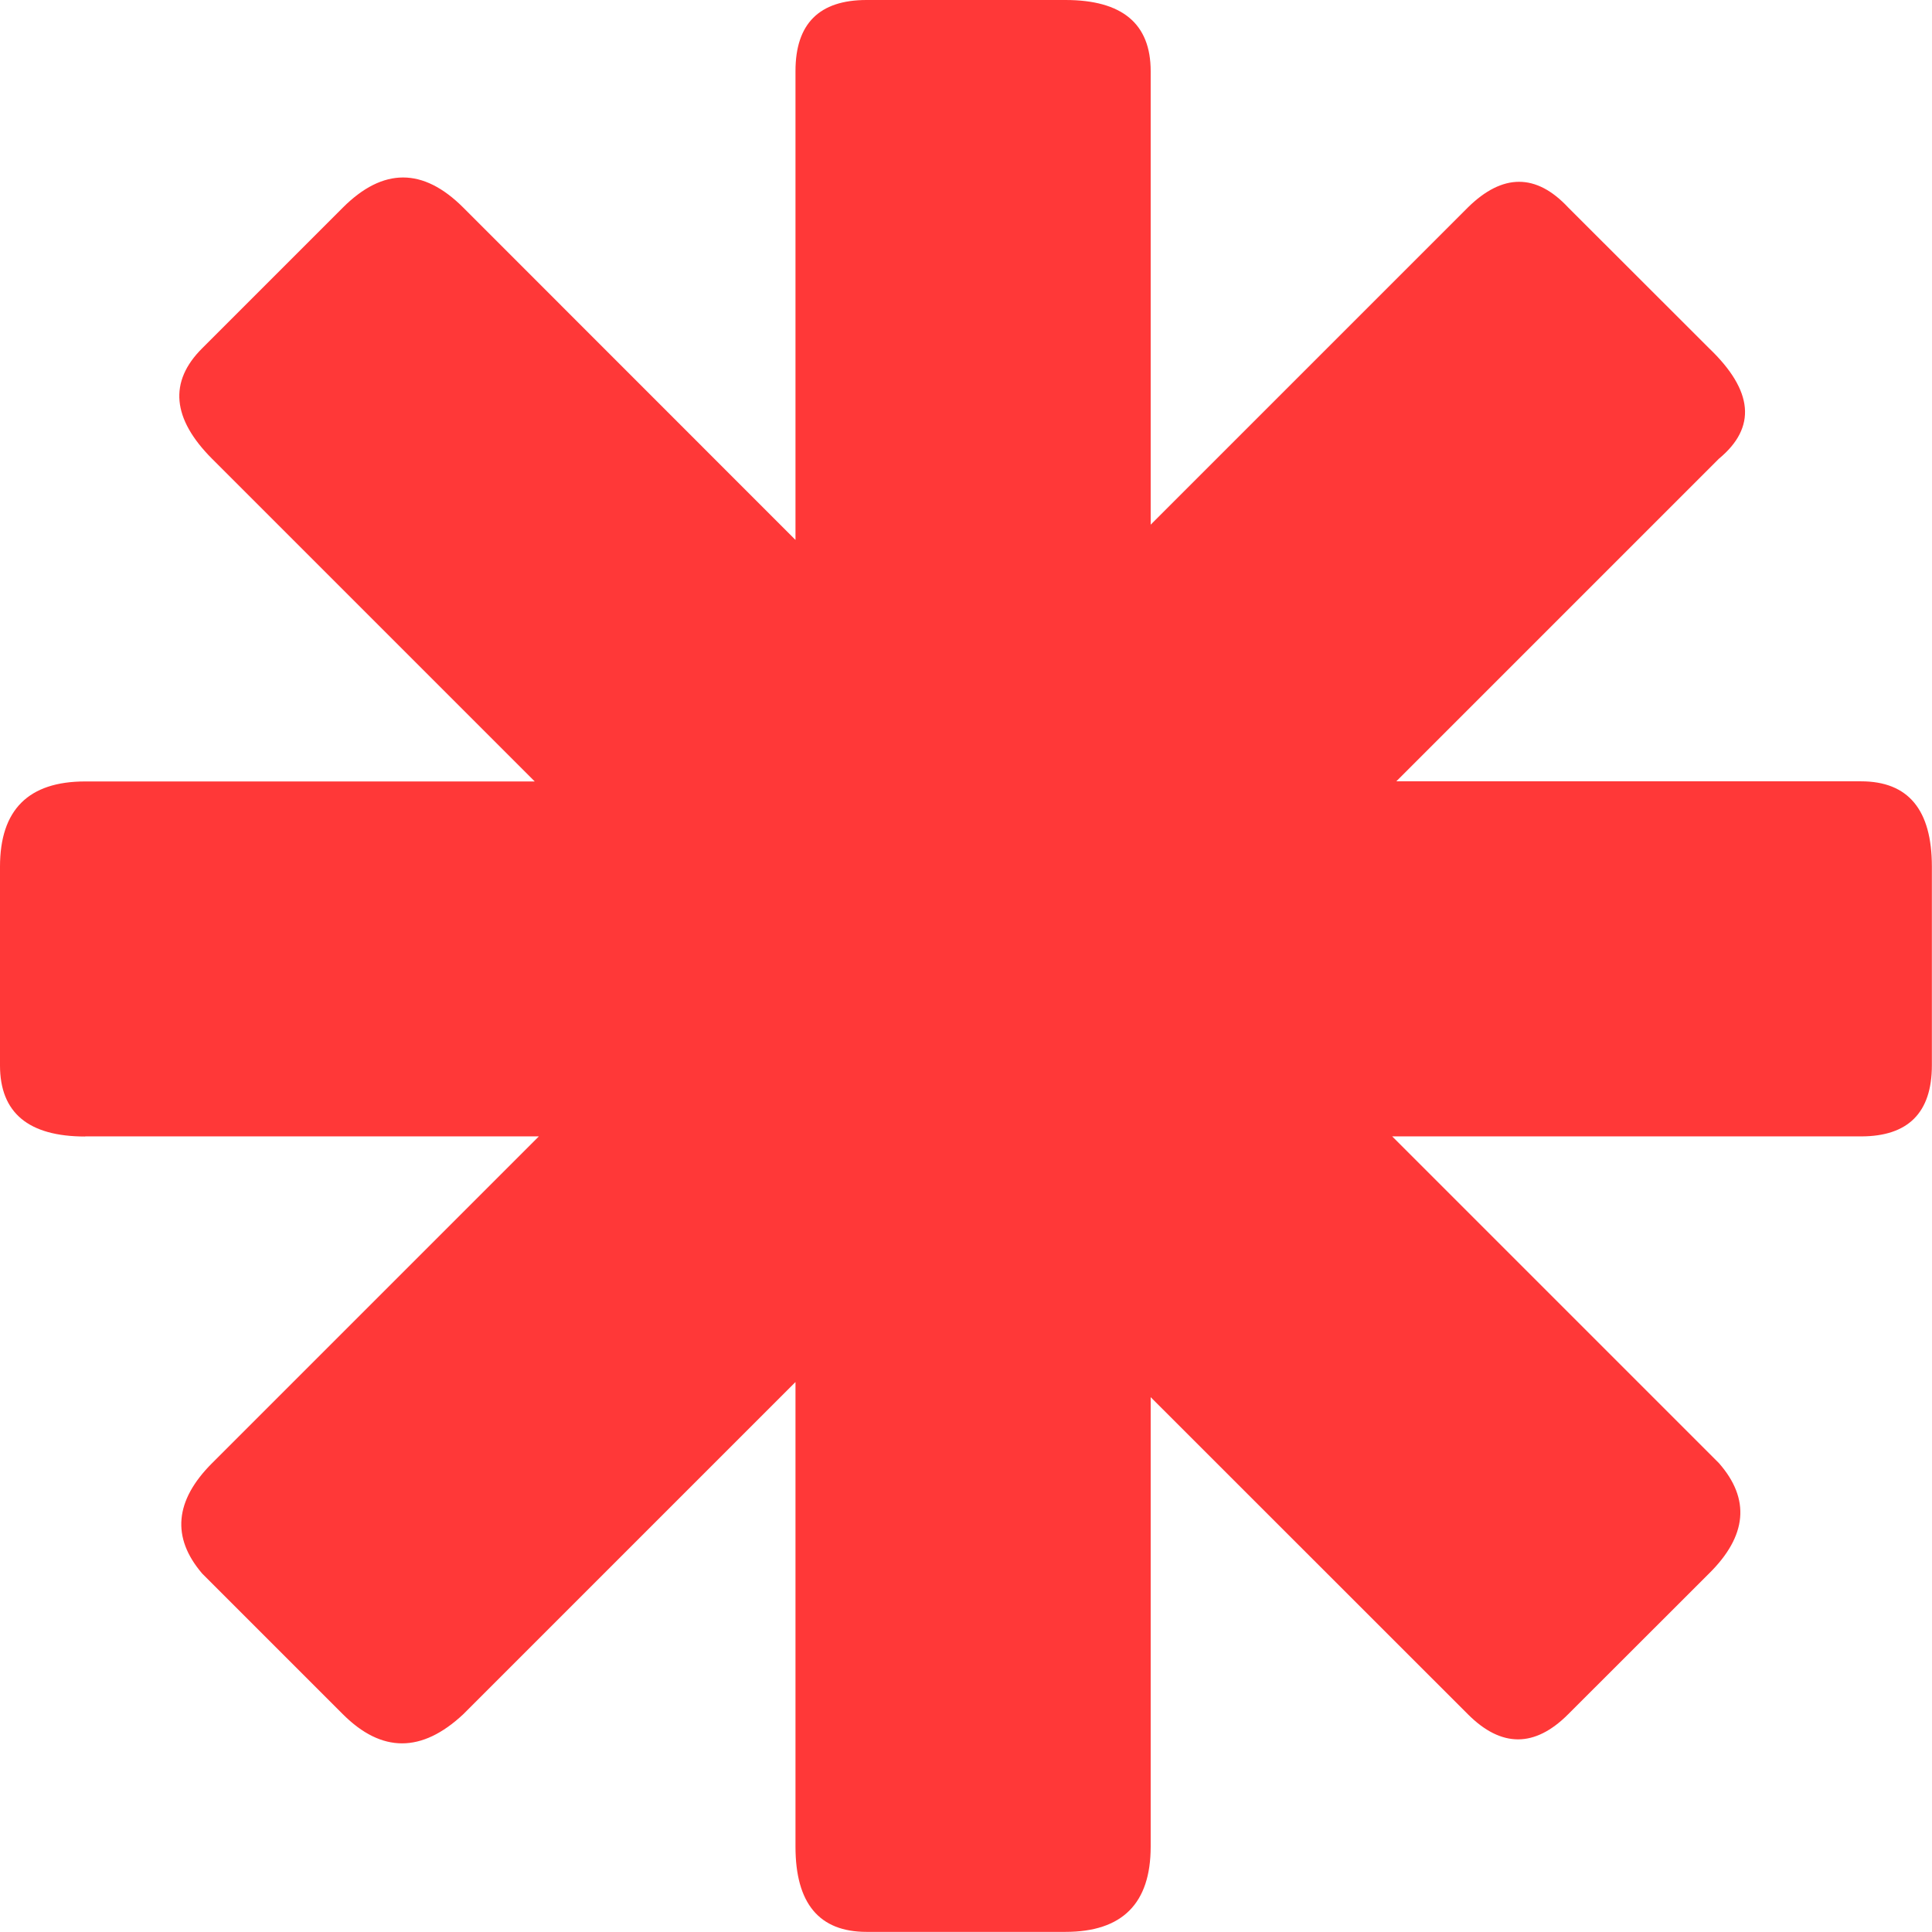 <?xml version="1.0" encoding="UTF-8"?>
<svg id="Camada_1" data-name="Camada 1" xmlns="http://www.w3.org/2000/svg" viewBox="0 0 159.59 159.59">
  <defs>
    <style>
      .cls-1 {
        fill: red;
      }

      .cls-2 {
        opacity: .78;
      }
    </style>
  </defs>
  <g class="cls-2">
    <path class="cls-1" d="m7.04,93.88c-4.69,0-7.04-1.96-7.04-5.87v-16.42c0-4.7,2.35-7.04,7.04-7.04h37.13l-26.65-26.65c-3.31-3.32-3.59-6.37-.82-9.13l11.62-11.62c3.32-3.32,6.63-3.32,9.95,0l27.44,27.45V5.87c0-3.91,1.96-5.87,5.87-5.87h16.43c4.69,0,7.04,1.96,7.04,5.87v37.47l26.2-26.2c2.87-2.83,5.65-2.83,8.29,0l11.63,11.62c3.68,3.52,3.94,6.55.82,9.13l-26.65,26.65h38.39c3.9,0,5.85,2.35,5.85,7.04v16.42c0,3.91-1.96,5.87-5.85,5.87h-38.73l26.99,26.99c2.61,2.97,2.33,6.01-.82,9.12l-11.63,11.62c-2.76,2.77-5.53,2.77-8.29,0l-26.2-26.19v37.13c0,4.7-2.35,7.04-7.04,7.04h-16.43c-3.91,0-5.87-2.35-5.87-7.04v-38.38l-27.44,27.44c-3.43,3.21-6.74,3.21-9.95,0l-11.62-11.62c-2.55-2.98-2.27-6.03.82-9.12l26.99-26.99H7.04Z"/>
  </g>
</svg>